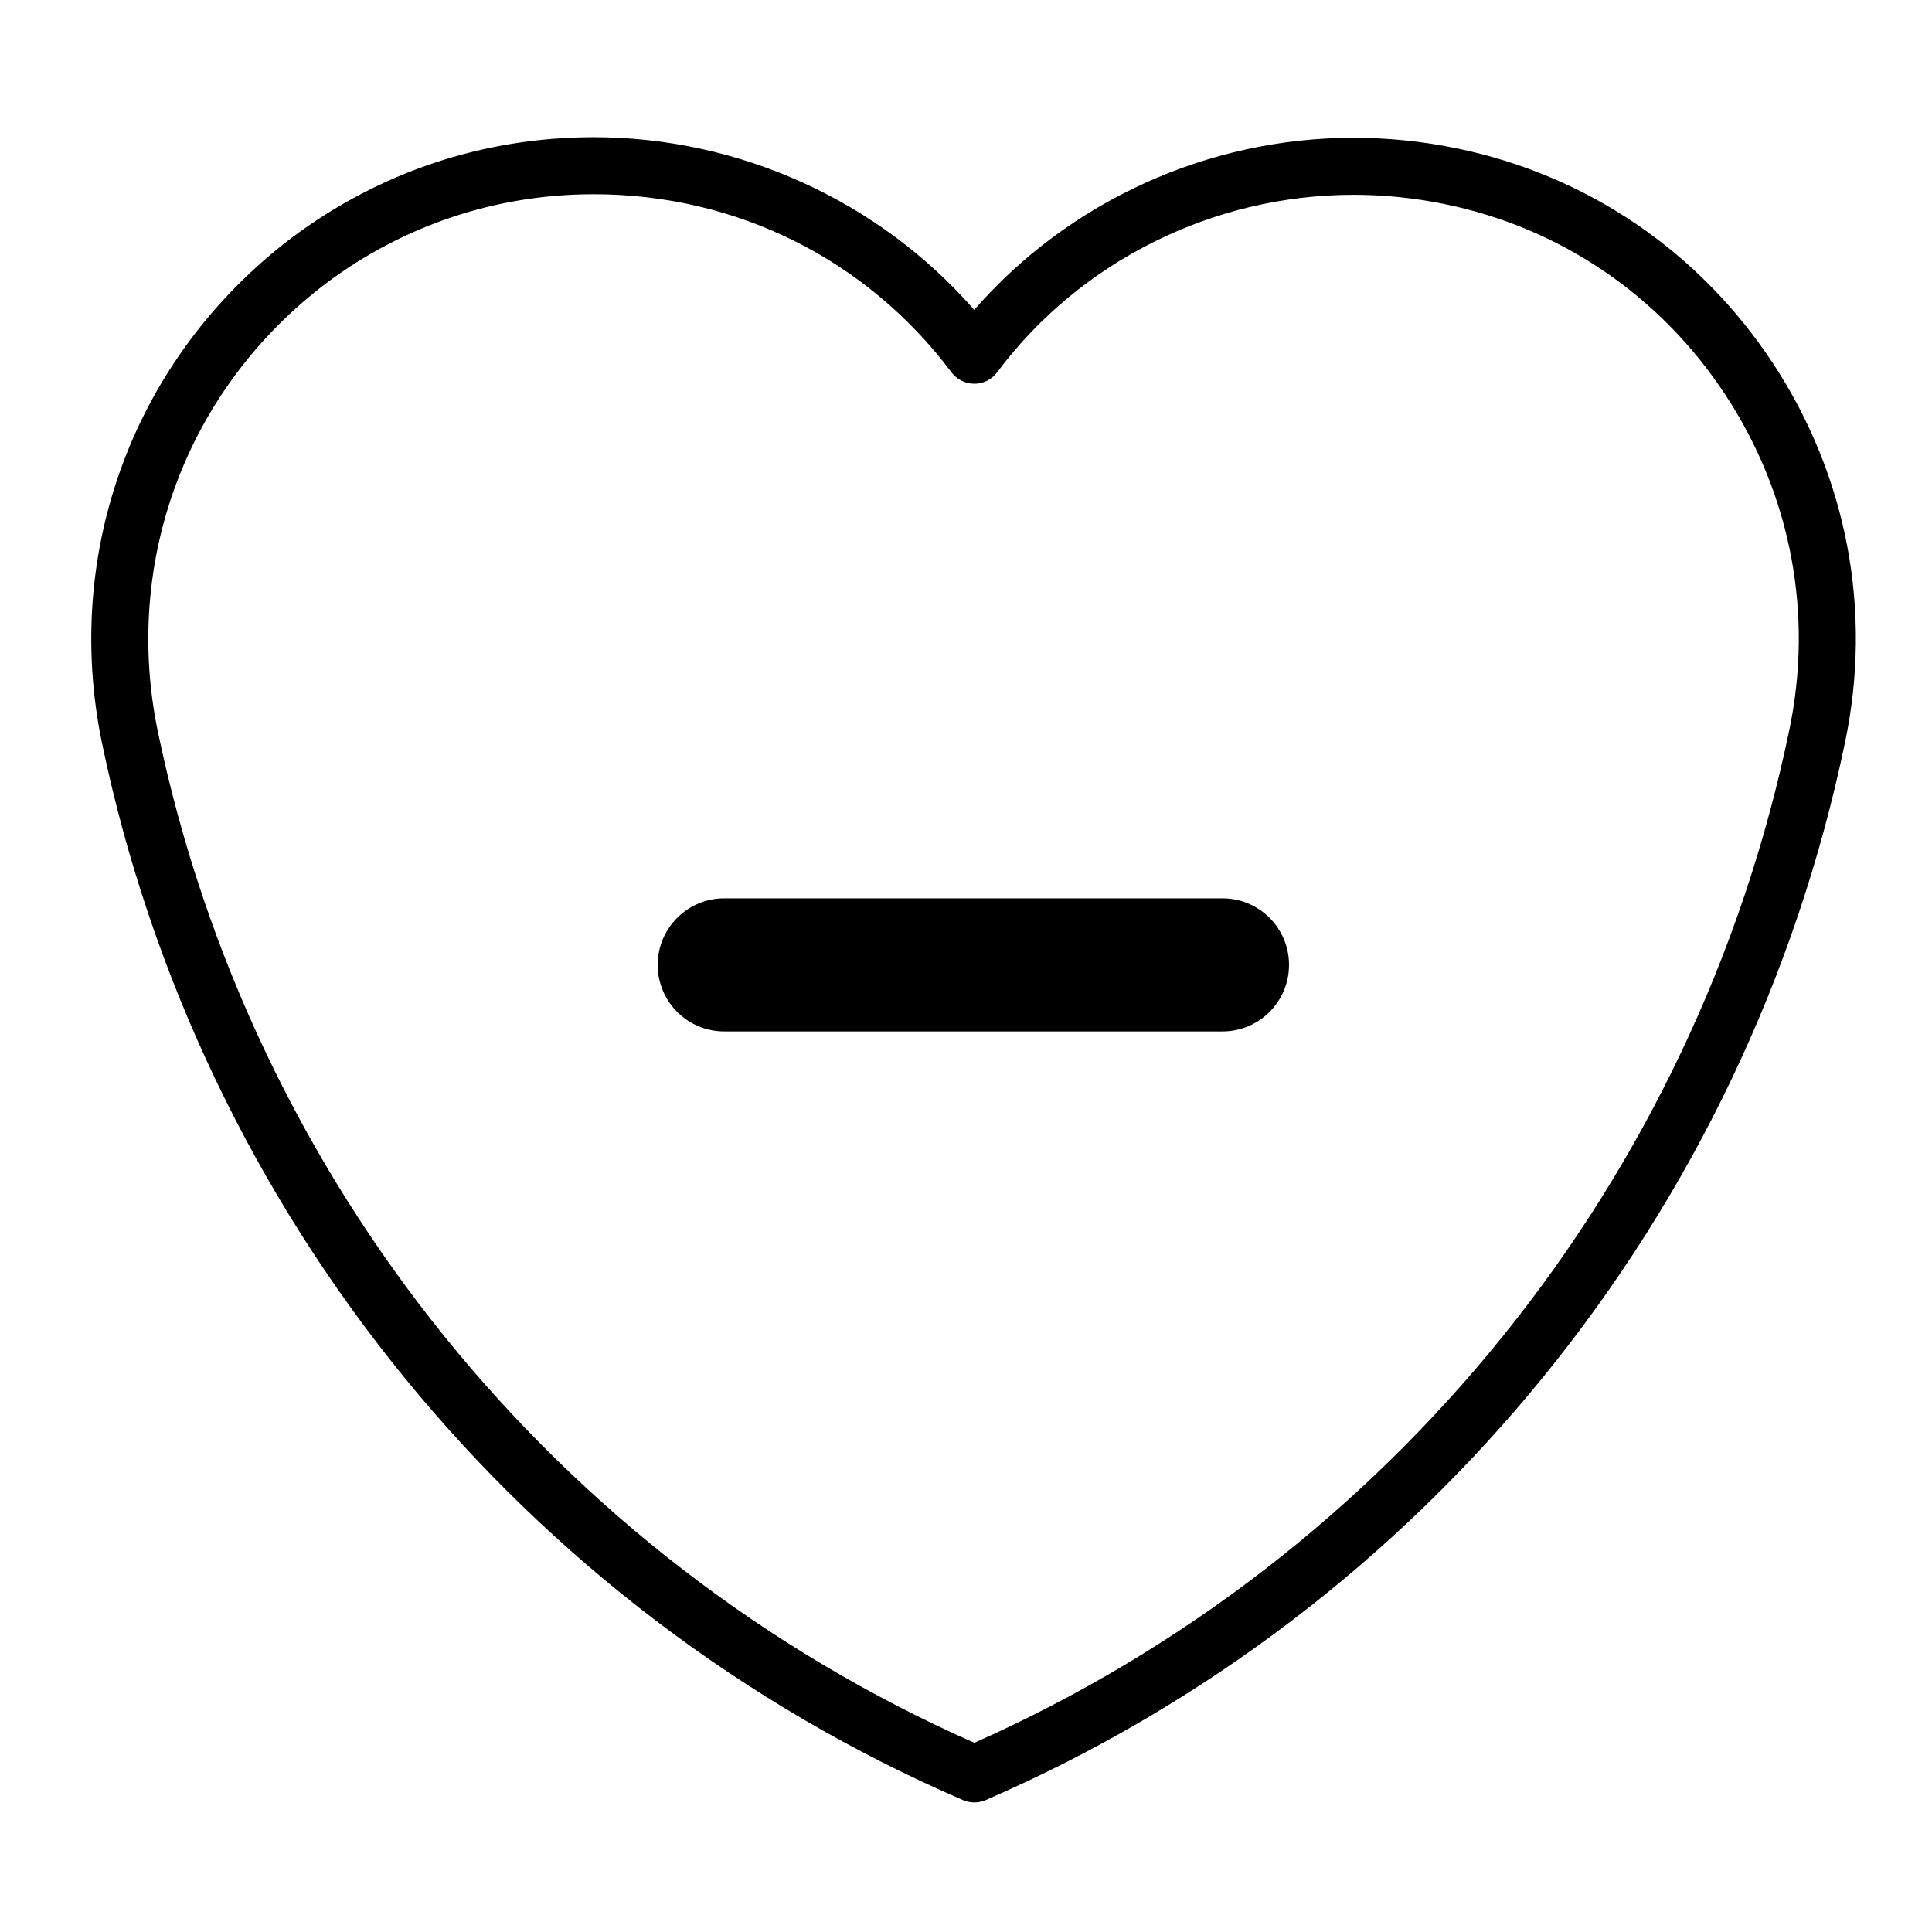 <?xml version="1.0" encoding="UTF-8"?>
<!-- The Best Svg Icon site in the world: iconSvg.co, Visit us! https://iconsvg.co -->
<svg fill="#000000" width="800px" height="800px" version="1.1" viewBox="144 144 512 512" xmlns="http://www.w3.org/2000/svg">
 <g>
  <path d="m529.93 183.29c-8.953-1.844-18.117-2.777-27.227-2.777-38.637 0-75.531 16.895-100.52 45.609-25.137-28.812-62.156-45.762-100.84-45.762-29.105 0-56.785 9.219-80.082 26.688-41.5 31.496-60.754 82.746-50.254 133.78 25.988 124.98 111.3 229.74 228.2 280.22 0.953 0.406 1.98 0.613 2.996 0.613 1.023 0 2.047-0.207 3.008-0.621 116.61-50.562 201.74-155.31 227.72-280.2 7.344-34.879 0.613-70.523-18.953-100.37-19.516-29.758-49.359-50.066-84.043-57.184zm88.195 154.46c-24.758 119.02-105.37 219.01-215.93 268.11-110.85-49.02-191.62-149.01-216.39-268.09-9.316-45.262 7.773-90.734 44.566-118.65 20.621-15.469 45.168-23.645 70.977-23.645 37.746 0 72.309 17.207 94.801 47.195 1.426 1.898 3.672 3.023 6.047 3.023h0.012c2.383 0 4.621-1.129 6.047-3.039 21.996-29.449 57.305-47.031 94.449-47.031 8.086 0 16.227 0.832 24.188 2.469 30.711 6.301 57.148 24.297 74.438 50.668 17.348 26.465 23.316 58.062 16.797 88.996z"/>
  <path d="m467.98 382.07h-132.05c-9.738 0-17.633 7.894-17.633 17.633s7.894 17.633 17.633 17.633h132.04c9.738 0 17.633-7.894 17.633-17.633 0.004-9.738-7.891-17.633-17.629-17.633z"/>
 </g>
</svg>